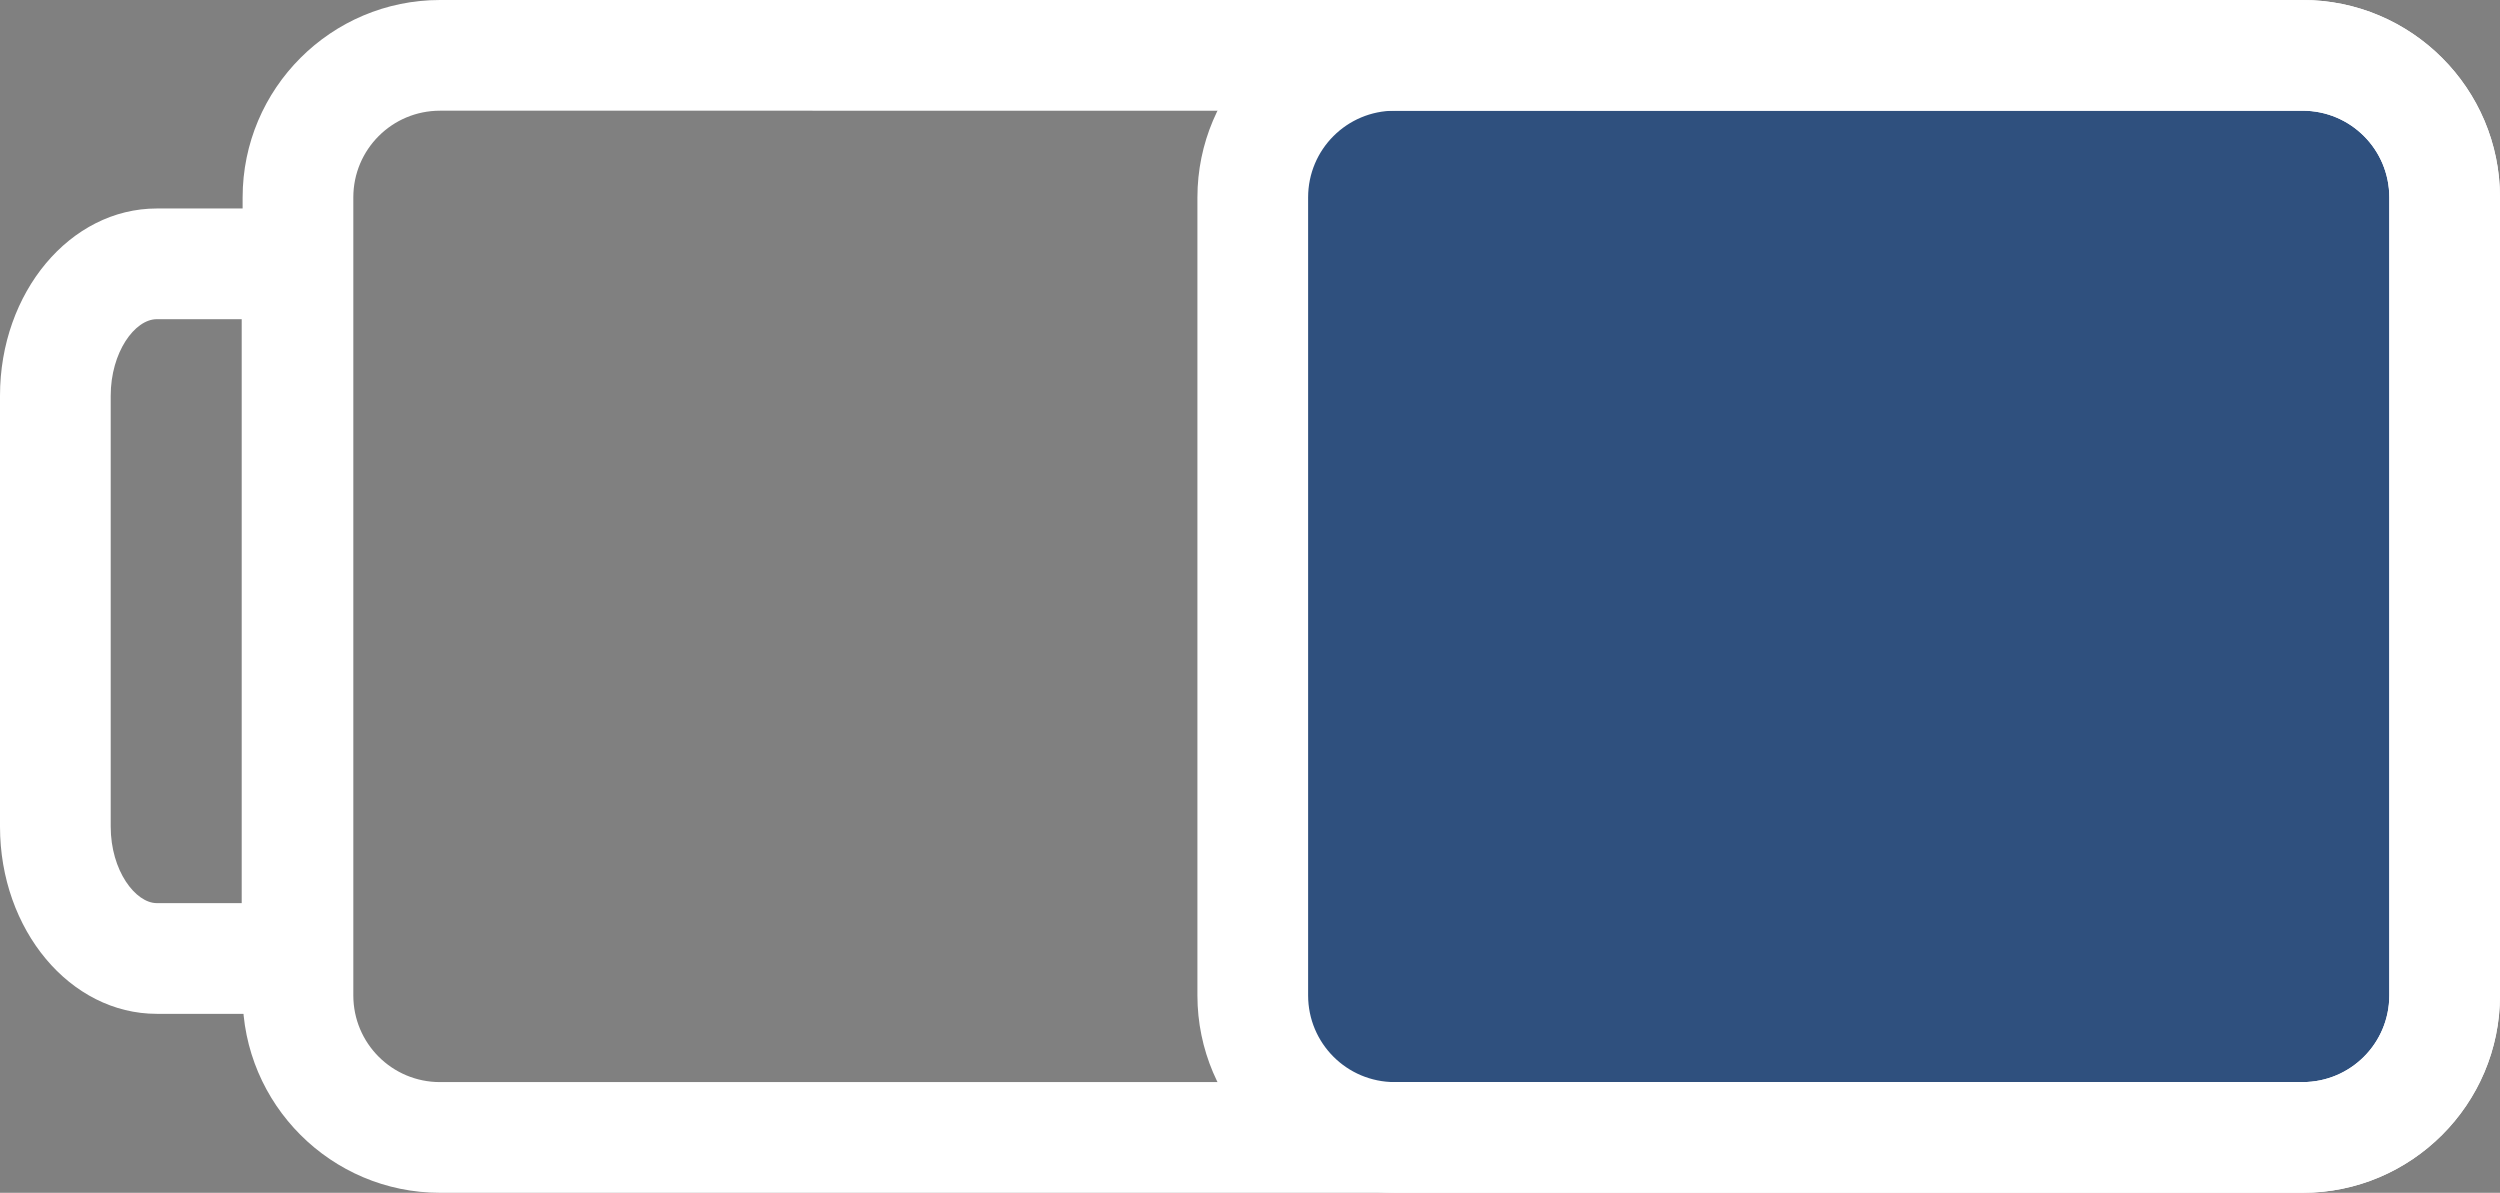 <?xml version="1.0" encoding="utf-8"?>
<!-- Generator: Adobe Illustrator 17.1.0, SVG Export Plug-In . SVG Version: 6.00 Build 0)  -->
<!DOCTYPE svg PUBLIC "-//W3C//DTD SVG 1.1//EN" "http://www.w3.org/Graphics/SVG/1.1/DTD/svg11.dtd">
<svg version="1.1" xmlns="http://www.w3.org/2000/svg" xmlns:xlink="http://www.w3.org/1999/xlink" x="0px" y="0px"
	 viewBox="0 0 271 129.3" enable-background="new 0 0 271 129.3" xml:space="preserve">
<rect x="0" y="0" width="271" height="129.3" fill="#808080" stroke="none"/>
<g id="Слой_2">
</g>
<g id="Слой_1">
	<g>
		<path fill="#2F507E" d="M249.6,123.3h-98.4c-8.5,0-15.4-6.9-15.4-15.4V21.4c0-8.5,6.9-15.4,15.4-15.4h98.4
			c8.5,0,15.4,6.9,15.4,15.4v86.5C265,116.4,258.1,123.3,249.6,123.3z"/>
		<path fill="#FFFFFF" d="M249.6,129.3h-98.4c-11.8,0-21.4-9.6-21.4-21.4V21.4c0-11.8,9.6-21.4,21.4-21.4h98.4
			C261.4,0,271,9.6,271,21.4v86.5C271,119.7,261.4,129.3,249.6,129.3z M151.2,12c-5.2,0-9.4,4.2-9.4,9.4v86.5c0,5.2,4.2,9.4,9.4,9.4
			h98.4c5.2,0,9.4-4.2,9.4-9.4V21.4c0-5.2-4.2-9.4-9.4-9.4H151.2z"/>
	</g>
	<path fill="#FFFFFF" d="M249.6,129.3H47.7c-11.8,0-21.4-9.6-21.4-21.4V21.4C26.3,9.6,35.9,0,47.7,0h201.9C261.4,0,271,9.6,271,21.4
		v86.5C271,119.7,261.4,129.3,249.6,129.3z M47.7,12c-5.2,0-9.4,4.2-9.4,9.4v86.5c0,5.2,4.2,9.4,9.4,9.4h201.9
		c5.2,0,9.4-4.2,9.4-9.4V21.4c0-5.2-4.2-9.4-9.4-9.4H47.7z"/>
	<path fill="#FFFFFF" d="M38.3,109.9H17c-9.4,0-17-9.1-17-20.3V42.9c0-11.2,7.6-20.3,17-20.3h21.2V109.9z M17,34.6
		c-2.4,0-5,3.6-5,8.3v46.7c0,4.8,2.7,8.3,5,8.3h9.2V34.6H17z"/>
</g>
<g id="Слой_3">
</g>
</svg>
